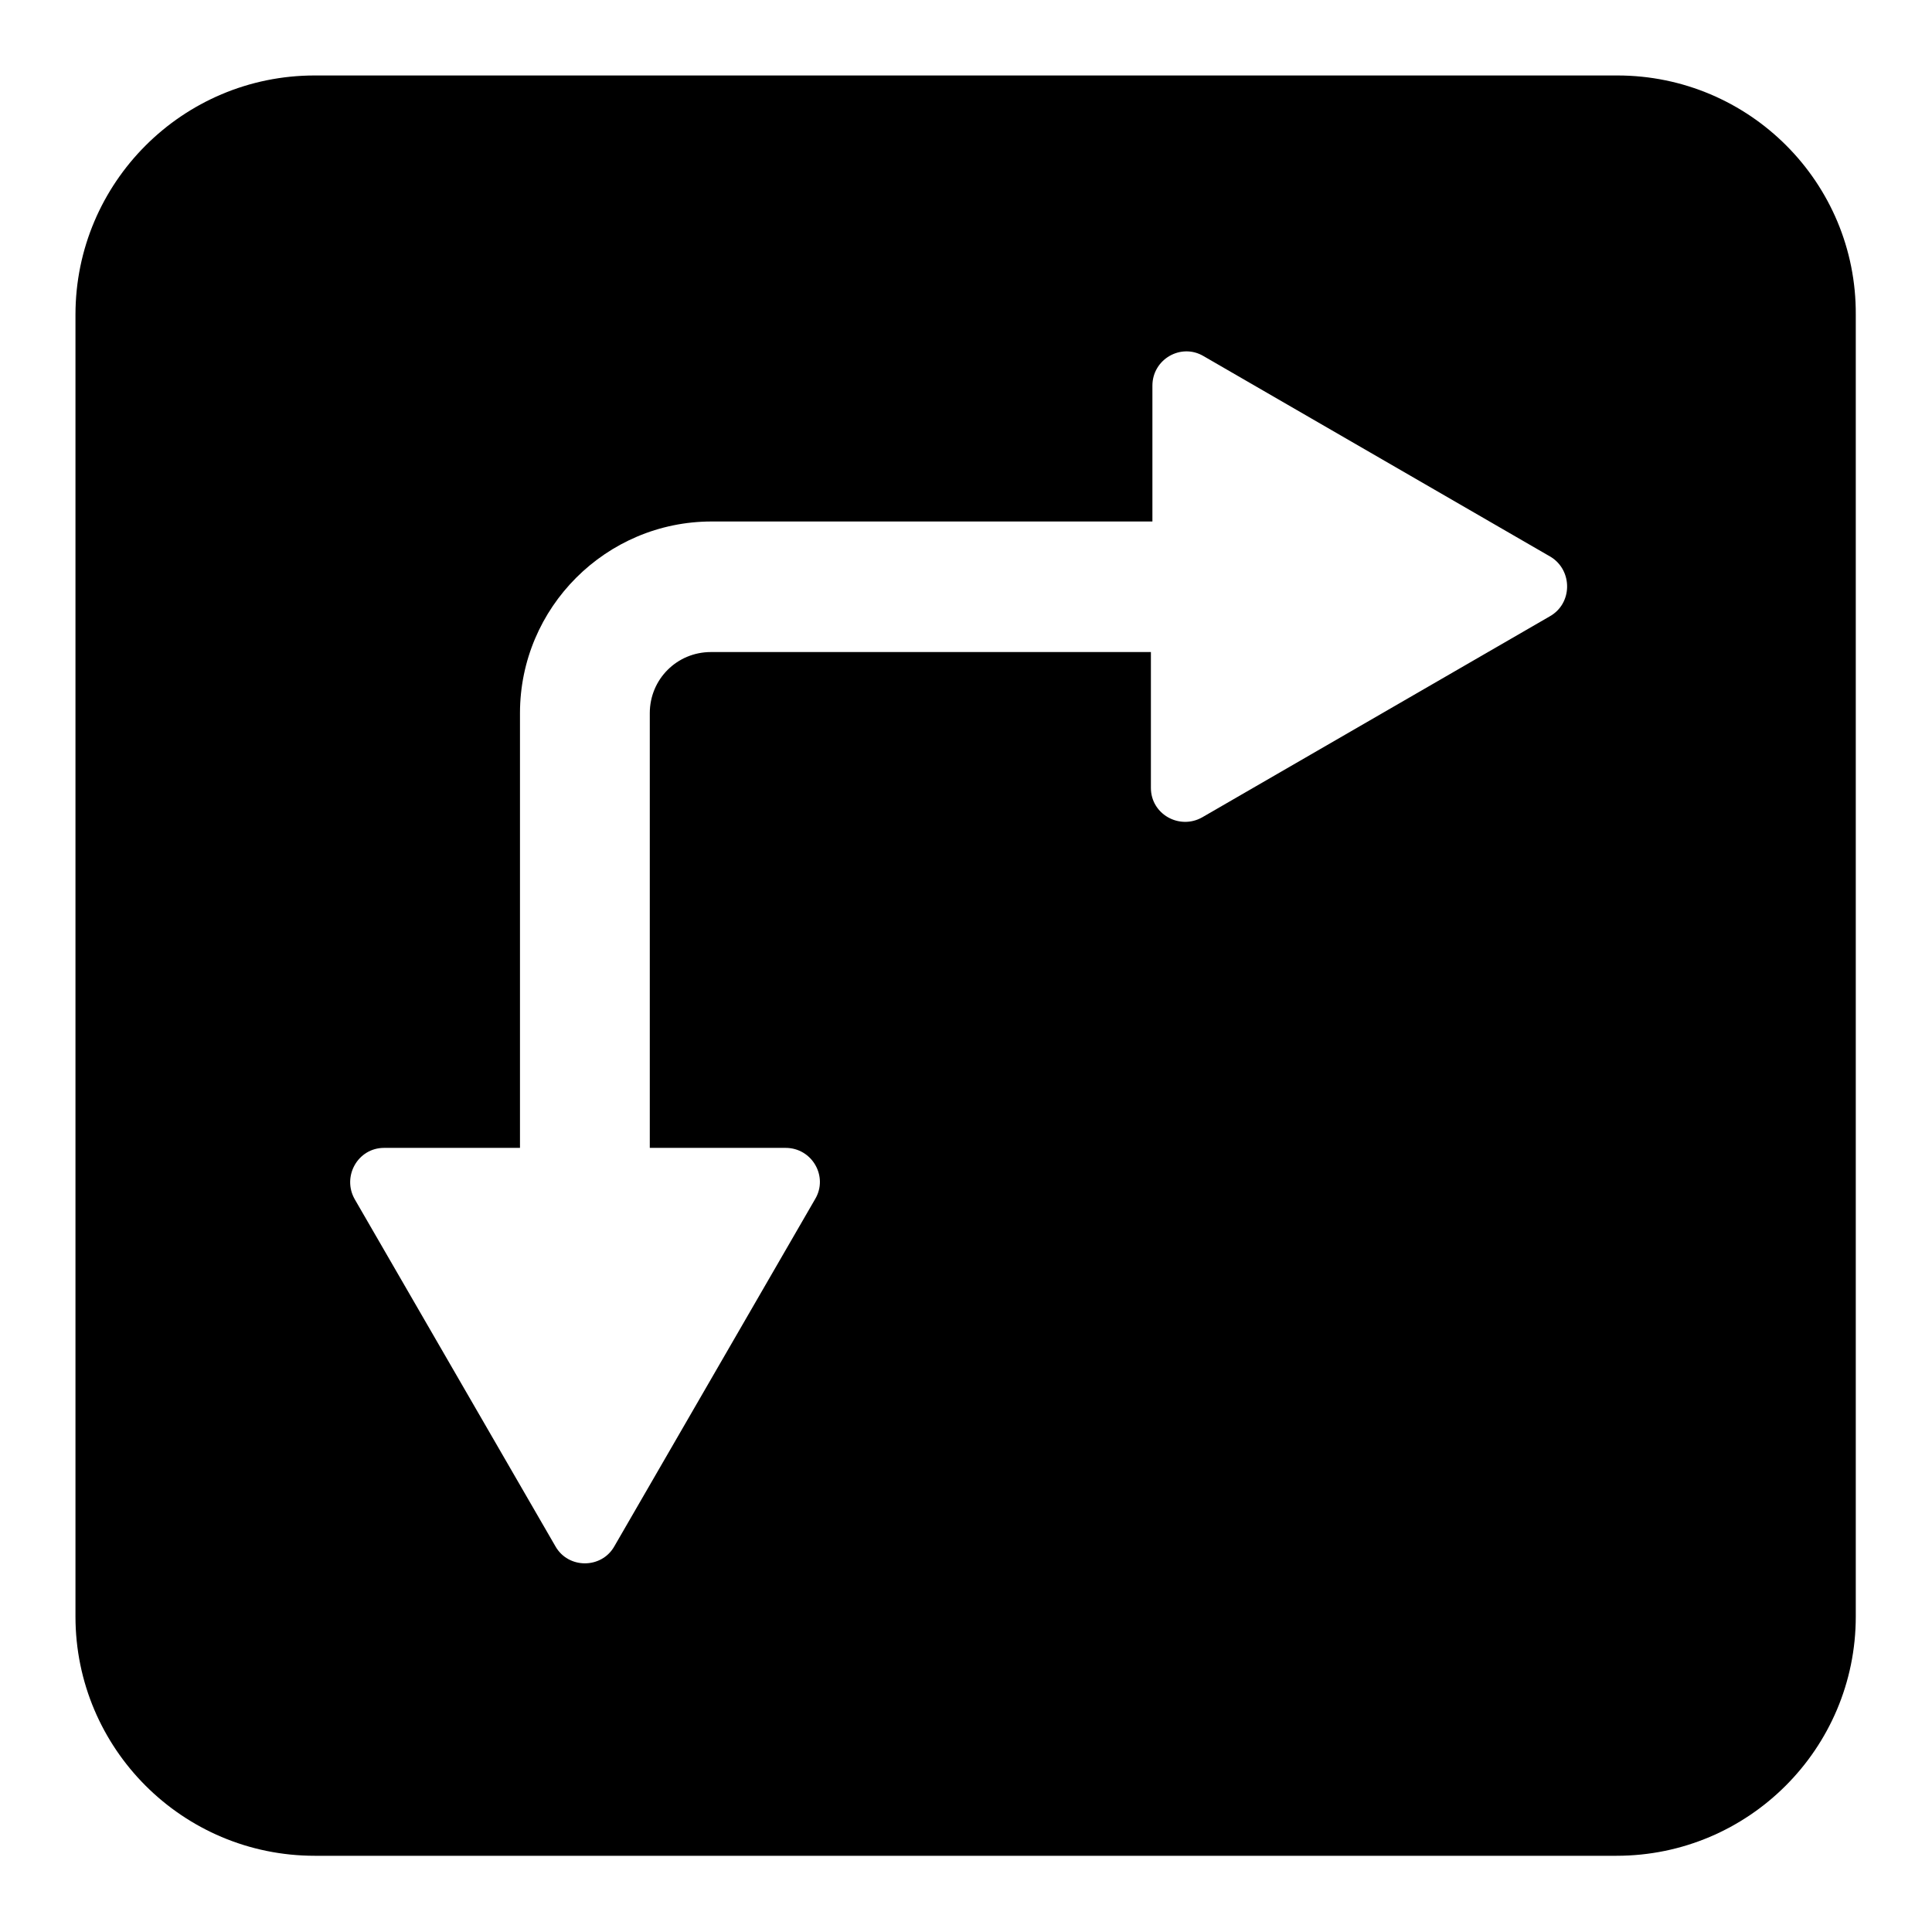 <?xml version="1.0" encoding="utf-8"?>
<!-- Svg Vector Icons : http://www.onlinewebfonts.com/icon -->
<!DOCTYPE svg PUBLIC "-//W3C//DTD SVG 1.1//EN" "http://www.w3.org/Graphics/SVG/1.1/DTD/svg11.dtd">
<svg version="1.1" xmlns="http://www.w3.org/2000/svg" xmlns:xlink="http://www.w3.org/1999/xlink" x="0px" y="0px" viewBox="0 0 256 256" enable-background="new 0 0 256 256" xml:space="preserve">
<g> <path fill="#000000" d="M214.3,10H41.7C24.2,10,10,24.2,10,41.7v172.5c0,17.5,14.2,31.7,31.7,31.7h172.5 c17.5,0,31.7-14.2,31.7-31.7V41.7C246,24.2,231.8,10,214.3,10z M205.3,81.7l-46,26.6c-3,1.7-6.8-0.4-6.8-3.9v-18H94.2 c-4.5,0-8.1,3.6-8.1,8.1v57.6h18c3.5,0,5.7,3.8,3.9,6.8l-26.6,46c-1.7,3-6.1,3-7.8,0l-26.6-46c-1.7-3,0.4-6.8,3.9-6.8h18V94.5 c0-14,11.4-25.4,25.4-25.4h58.4v-18c0-3.5,3.8-5.7,6.8-3.9l46,26.6C208.4,75.6,208.4,80,205.3,81.7z"/></g>
</svg>